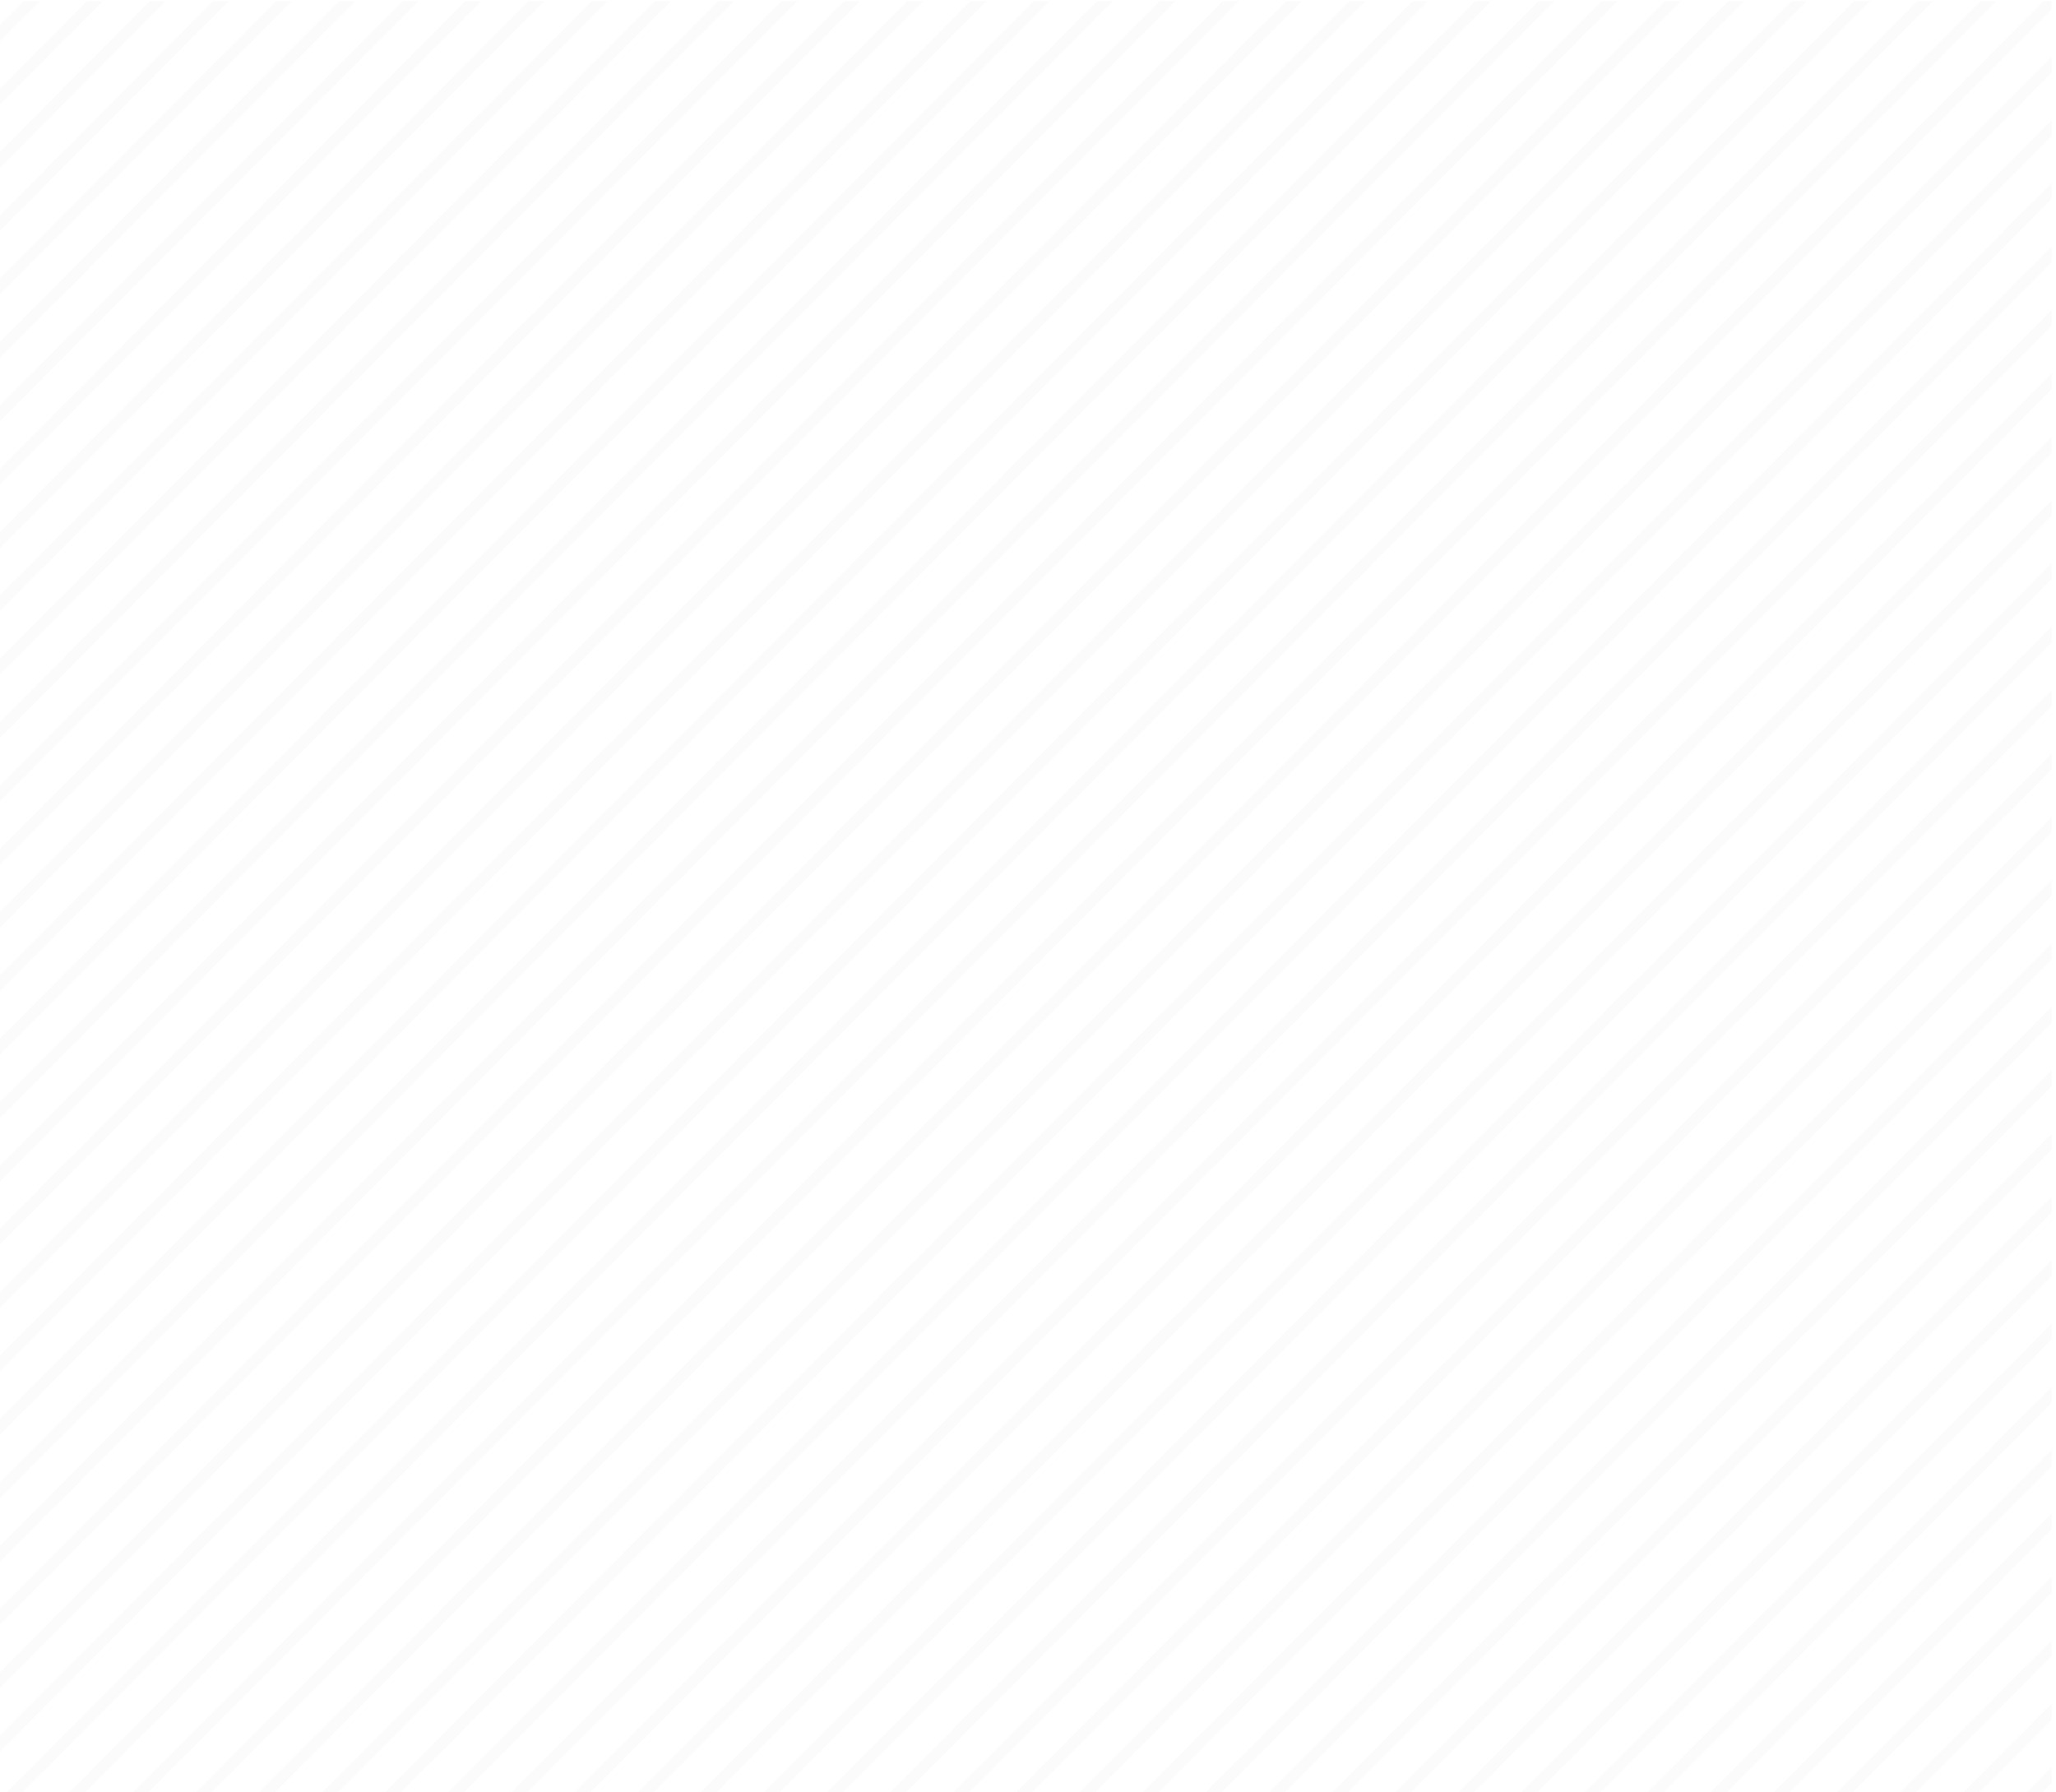 <svg width="421" height="367" viewBox="0 0 421 367" fill="none" xmlns="http://www.w3.org/2000/svg">
<path d="M4.856 0.249L-3.113 8.247V11.495L8.093 0.249H4.856Z" fill="#A1A1A1" fill-opacity="0.04"/>
<path d="M17.805 0.249L-3.113 21.242V24.491L21.043 0.249H17.805Z" fill="#A1A1A1" fill-opacity="0.04"/>
<path d="M30.631 0.249L-3.113 34.238V37.487L33.868 0.249H30.631Z" fill="#A1A1A1" fill-opacity="0.04"/>
<path d="M43.58 0.249L-3.113 47.233V50.357L46.817 0.249H43.58Z" fill="#A1A1A1" fill-opacity="0.04"/>
<path d="M56.529 0.249L-3.113 60.104V63.353L59.767 0.249H56.529Z" fill="#A1A1A1" fill-opacity="0.04"/>
<path d="M69.479 0.249L-3.113 73.1V76.349L72.716 0.249H69.479Z" fill="#A1A1A1" fill-opacity="0.04"/>
<path d="M82.428 0.249L-3.113 86.095V89.344L85.666 0.249H82.428Z" fill="#A1A1A1" fill-opacity="0.04"/>
<path d="M95.253 0.249L-3.113 99.091V102.34L98.49 0.249H95.253Z" fill="#A1A1A1" fill-opacity="0.04"/>
<path d="M108.203 0.249L-3.113 112.086V115.335L111.44 0.249H108.203Z" fill="#A1A1A1" fill-opacity="0.04"/>
<path d="M121.152 0.249L-3.113 124.957V128.206L124.389 0.249H121.152Z" fill="#A1A1A1" fill-opacity="0.04"/>
<path d="M134.102 0.249L-3.113 137.953V141.201L137.339 0.249H134.102Z" fill="#A1A1A1" fill-opacity="0.04"/>
<path d="M147.051 0.249L-3.113 150.948V154.197L150.288 0.249H147.051Z" fill="#A1A1A1" fill-opacity="0.04"/>
<path d="M160 0.249L-3.113 163.944V167.193L163.238 0.249H160Z" fill="#A1A1A1" fill-opacity="0.04"/>
<path d="M172.825 0.249L-3.113 176.939V180.188L176.063 0.249H172.825Z" fill="#A1A1A1" fill-opacity="0.04"/>
<path d="M185.775 0.249L-3.113 189.81V193.059L189.012 0.249H185.775Z" fill="#A1A1A1" fill-opacity="0.04"/>
<path d="M198.724 0.249L-3.113 202.806V206.055L201.962 0.249H198.724Z" fill="#A1A1A1" fill-opacity="0.04"/>
<path d="M211.674 0.249L-3.113 215.801V219.05L214.911 0.249H211.674Z" fill="#A1A1A1" fill-opacity="0.04"/>
<path d="M224.623 0.249L-3.113 228.797V232.046L227.86 0.249H224.623Z" fill="#A1A1A1" fill-opacity="0.04"/>
<path d="M237.448 0.249L-3.113 241.792V245.041L240.685 0.249H237.448Z" fill="#A1A1A1" fill-opacity="0.04"/>
<path d="M250.398 0.249L-3.113 254.663V257.912L253.635 0.249H250.398Z" fill="#A1A1A1" fill-opacity="0.04"/>
<path d="M263.347 0.249L-3.113 267.659V270.908L266.584 0.249H263.347Z" fill="#A1A1A1" fill-opacity="0.04"/>
<path d="M276.296 0.249L-3.113 280.654V283.903L279.534 0.249H276.296Z" fill="#A1A1A1" fill-opacity="0.04"/>
<path d="M289.246 0.249L-3.113 293.65V296.899L292.359 0.249H289.246Z" fill="#A1A1A1" fill-opacity="0.04"/>
<path d="M302.071 0.249L-3.113 306.645V309.894L305.308 0.249H302.071Z" fill="#A1A1A1" fill-opacity="0.04"/>
<path d="M315.02 0.249L-3.113 319.641V322.89L318.258 0.249H315.02Z" fill="#A1A1A1" fill-opacity="0.04"/>
<path d="M327.97 0.249L-3.113 332.512V335.761L331.207 0.249H327.97Z" fill="#A1A1A1" fill-opacity="0.04"/>
<path d="M340.919 0.249L-3.113 345.507V348.756L344.156 0.249H340.919Z" fill="#A1A1A1" fill-opacity="0.04"/>
<path d="M353.869 0.249L-3.113 358.503V361.752L357.106 0.249H353.869Z" fill="#A1A1A1" fill-opacity="0.04"/>
<path d="M366.818 0.249L-3.113 371.498V374.747L369.931 0.249H366.818Z" fill="#A1A1A1" fill-opacity="0.04"/>
<path d="M379.643 0.249L-3.113 384.369V387.618L382.88 0.249H379.643Z" fill="#A1A1A1" fill-opacity="0.04"/>
<path d="M392.592 0.249L-3.113 397.49V400.614L395.83 0.249H392.592Z" fill="#A1A1A1" fill-opacity="0.04"/>
<path d="M405.542 0.249L-3.113 410.36V413.609L408.779 0.249H405.542Z" fill="#A1A1A1" fill-opacity="0.04"/>
<path d="M420.11 0.249H418.491L-3.113 423.356V424.98H-1.494L420.11 1.874V0.249Z" fill="#A1A1A1" fill-opacity="0.04"/>
<path d="M11.455 424.98L420.11 14.869V11.62L8.218 424.98H11.455Z" fill="#A1A1A1" fill-opacity="0.04"/>
<path d="M24.28 424.98L420.11 27.865V24.616L21.043 424.98H24.28Z" fill="#A1A1A1" fill-opacity="0.04"/>
<path d="M37.23 424.98L420.11 40.736V37.487L33.992 424.98H37.23Z" fill="#A1A1A1" fill-opacity="0.04"/>
<path d="M50.179 424.98L420.11 53.731V50.482L46.942 424.98H50.179Z" fill="#A1A1A1" fill-opacity="0.04"/>
<path d="M63.129 424.98L420.11 66.727V63.478L59.891 424.98H63.129Z" fill="#A1A1A1" fill-opacity="0.04"/>
<path d="M76.078 424.98L420.11 79.722V76.473L72.841 424.98H76.078Z" fill="#A1A1A1" fill-opacity="0.04"/>
<path d="M88.903 424.98L420.11 92.718V89.469L85.665 424.98H88.903Z" fill="#A1A1A1" fill-opacity="0.04"/>
<path d="M101.852 424.98L420.11 105.589V102.465L98.615 424.98H101.852Z" fill="#A1A1A1" fill-opacity="0.04"/>
<path d="M114.802 424.98L420.11 118.584V115.335L111.564 424.98H114.802Z" fill="#A1A1A1" fill-opacity="0.04"/>
<path d="M127.751 424.98L420.11 131.58V128.331L124.514 424.98H127.751Z" fill="#A1A1A1" fill-opacity="0.04"/>
<path d="M140.701 424.98L420.11 144.575V141.326L137.463 424.98H140.701Z" fill="#A1A1A1" fill-opacity="0.04"/>
<path d="M153.526 424.98L420.11 157.571V154.322L150.288 424.98H153.526Z" fill="#A1A1A1" fill-opacity="0.04"/>
<path d="M166.475 424.98L420.11 170.442V167.318L163.238 424.98H166.475Z" fill="#A1A1A1" fill-opacity="0.04"/>
<path d="M179.425 424.98L420.11 183.437V180.188L176.187 424.98H179.425Z" fill="#A1A1A1" fill-opacity="0.04"/>
<path d="M192.374 424.98L420.11 196.433V193.184L189.137 424.98H192.374Z" fill="#A1A1A1" fill-opacity="0.04"/>
<path d="M205.324 424.98L420.11 209.428V206.18L202.086 424.98H205.324Z" fill="#A1A1A1" fill-opacity="0.04"/>
<path d="M218.148 424.98L420.11 222.424V219.175L215.036 424.98H218.148Z" fill="#A1A1A1" fill-opacity="0.04"/>
<path d="M231.098 424.98L420.11 235.42V232.171L227.86 424.98H231.098Z" fill="#A1A1A1" fill-opacity="0.04"/>
<path d="M244.047 424.98L420.11 248.29V245.041L240.81 424.98H244.047Z" fill="#A1A1A1" fill-opacity="0.04"/>
<path d="M256.997 424.98L420.11 261.286V258.037L253.759 424.98H256.997Z" fill="#A1A1A1" fill-opacity="0.04"/>
<path d="M269.946 424.98L420.11 274.281V271.033L266.709 424.98H269.946Z" fill="#A1A1A1" fill-opacity="0.04"/>
<path d="M282.771 424.98L420.11 287.277V284.028L279.534 424.98H282.771Z" fill="#A1A1A1" fill-opacity="0.04"/>
<path d="M295.721 424.98L420.11 300.273V296.899L292.483 424.98H295.721Z" fill="#A1A1A1" fill-opacity="0.04"/>
<path d="M308.67 424.98L420.11 313.143V309.894L305.433 424.98H308.67Z" fill="#A1A1A1" fill-opacity="0.04"/>
<path d="M321.619 424.98L420.11 326.139V322.89L318.382 424.98H321.619Z" fill="#A1A1A1" fill-opacity="0.04"/>
<path d="M334.569 424.98L420.11 339.134V335.886L331.332 424.98H334.569Z" fill="#A1A1A1" fill-opacity="0.04"/>
<path d="M347.394 424.98L420.11 352.13V348.881L344.281 424.98H347.394Z" fill="#A1A1A1" fill-opacity="0.04"/>
<path d="M360.343 424.98L420.11 365.126V361.877L357.23 424.98H360.343Z" fill="#A1A1A1" fill-opacity="0.04"/>
</svg>
